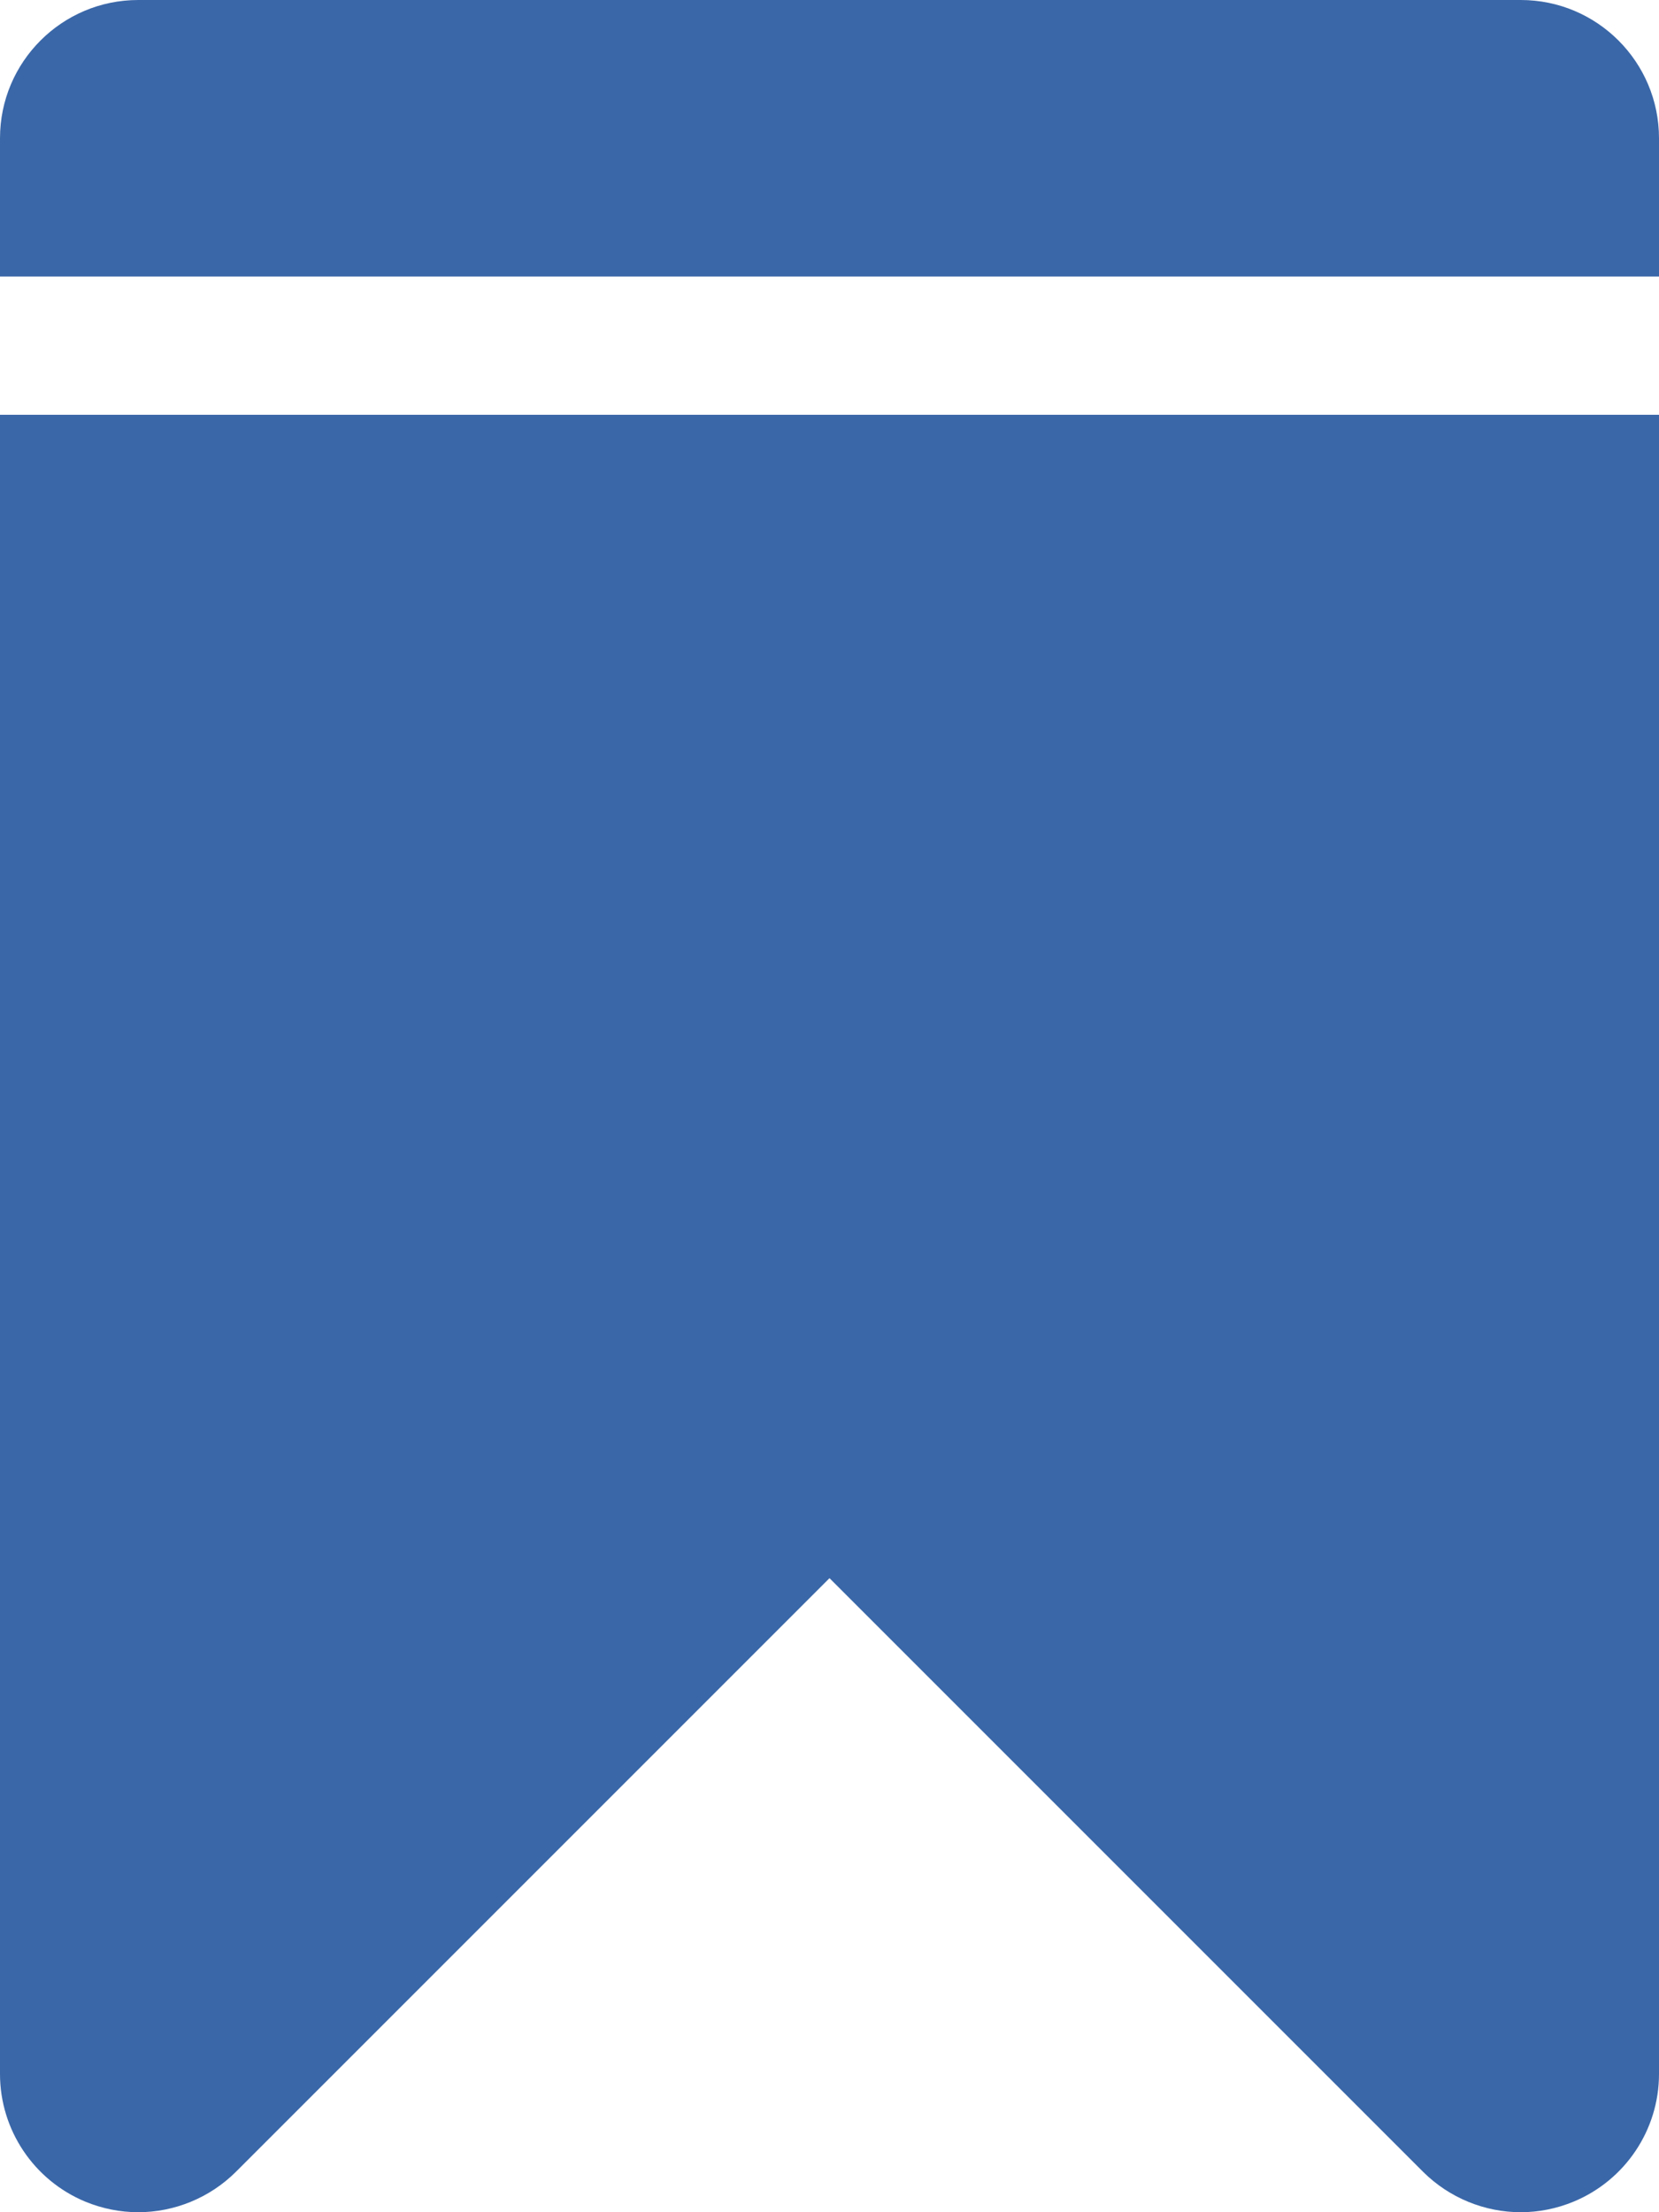 <?xml version="1.0" encoding="utf-8"?>
<!-- Generator: Adobe Illustrator 16.0.0, SVG Export Plug-In . SVG Version: 6.00 Build 0)  -->
<!DOCTYPE svg PUBLIC "-//W3C//DTD SVG 1.1//EN" "http://www.w3.org/Graphics/SVG/1.1/DTD/svg11.dtd">
<svg version="1.1" id="Capa_1" xmlns="http://www.w3.org/2000/svg" xmlns:xlink="http://www.w3.org/1999/xlink" x="0px" y="0px"
	 width="52.482px" height="69.976px" viewBox="0 0 52.482 69.976" enable-background="new 0 0 52.482 69.976" xml:space="preserve">
<g>
	<path fill="#3A67A8" d="M0,13.12v52.483c0,1.768,1.068,3.361,2.699,4.039c0.543,0.223,1.11,0.334,1.674,0.334
		c1.137,0,2.258-0.449,3.093-1.281l18.775-18.775l18.775,18.775c0.835,0.832,1.956,1.281,3.093,1.281
		c0.563,0,1.131-0.111,1.67-0.334c1.635-0.678,2.703-2.271,2.703-4.039V13.12H0z M52.482,8.747V4.373
		C52.482,1.958,50.521,0,48.109,0H4.373C1.961,0,0,1.958,0,4.373v4.374H52.482z"/>
</g>
</svg>
